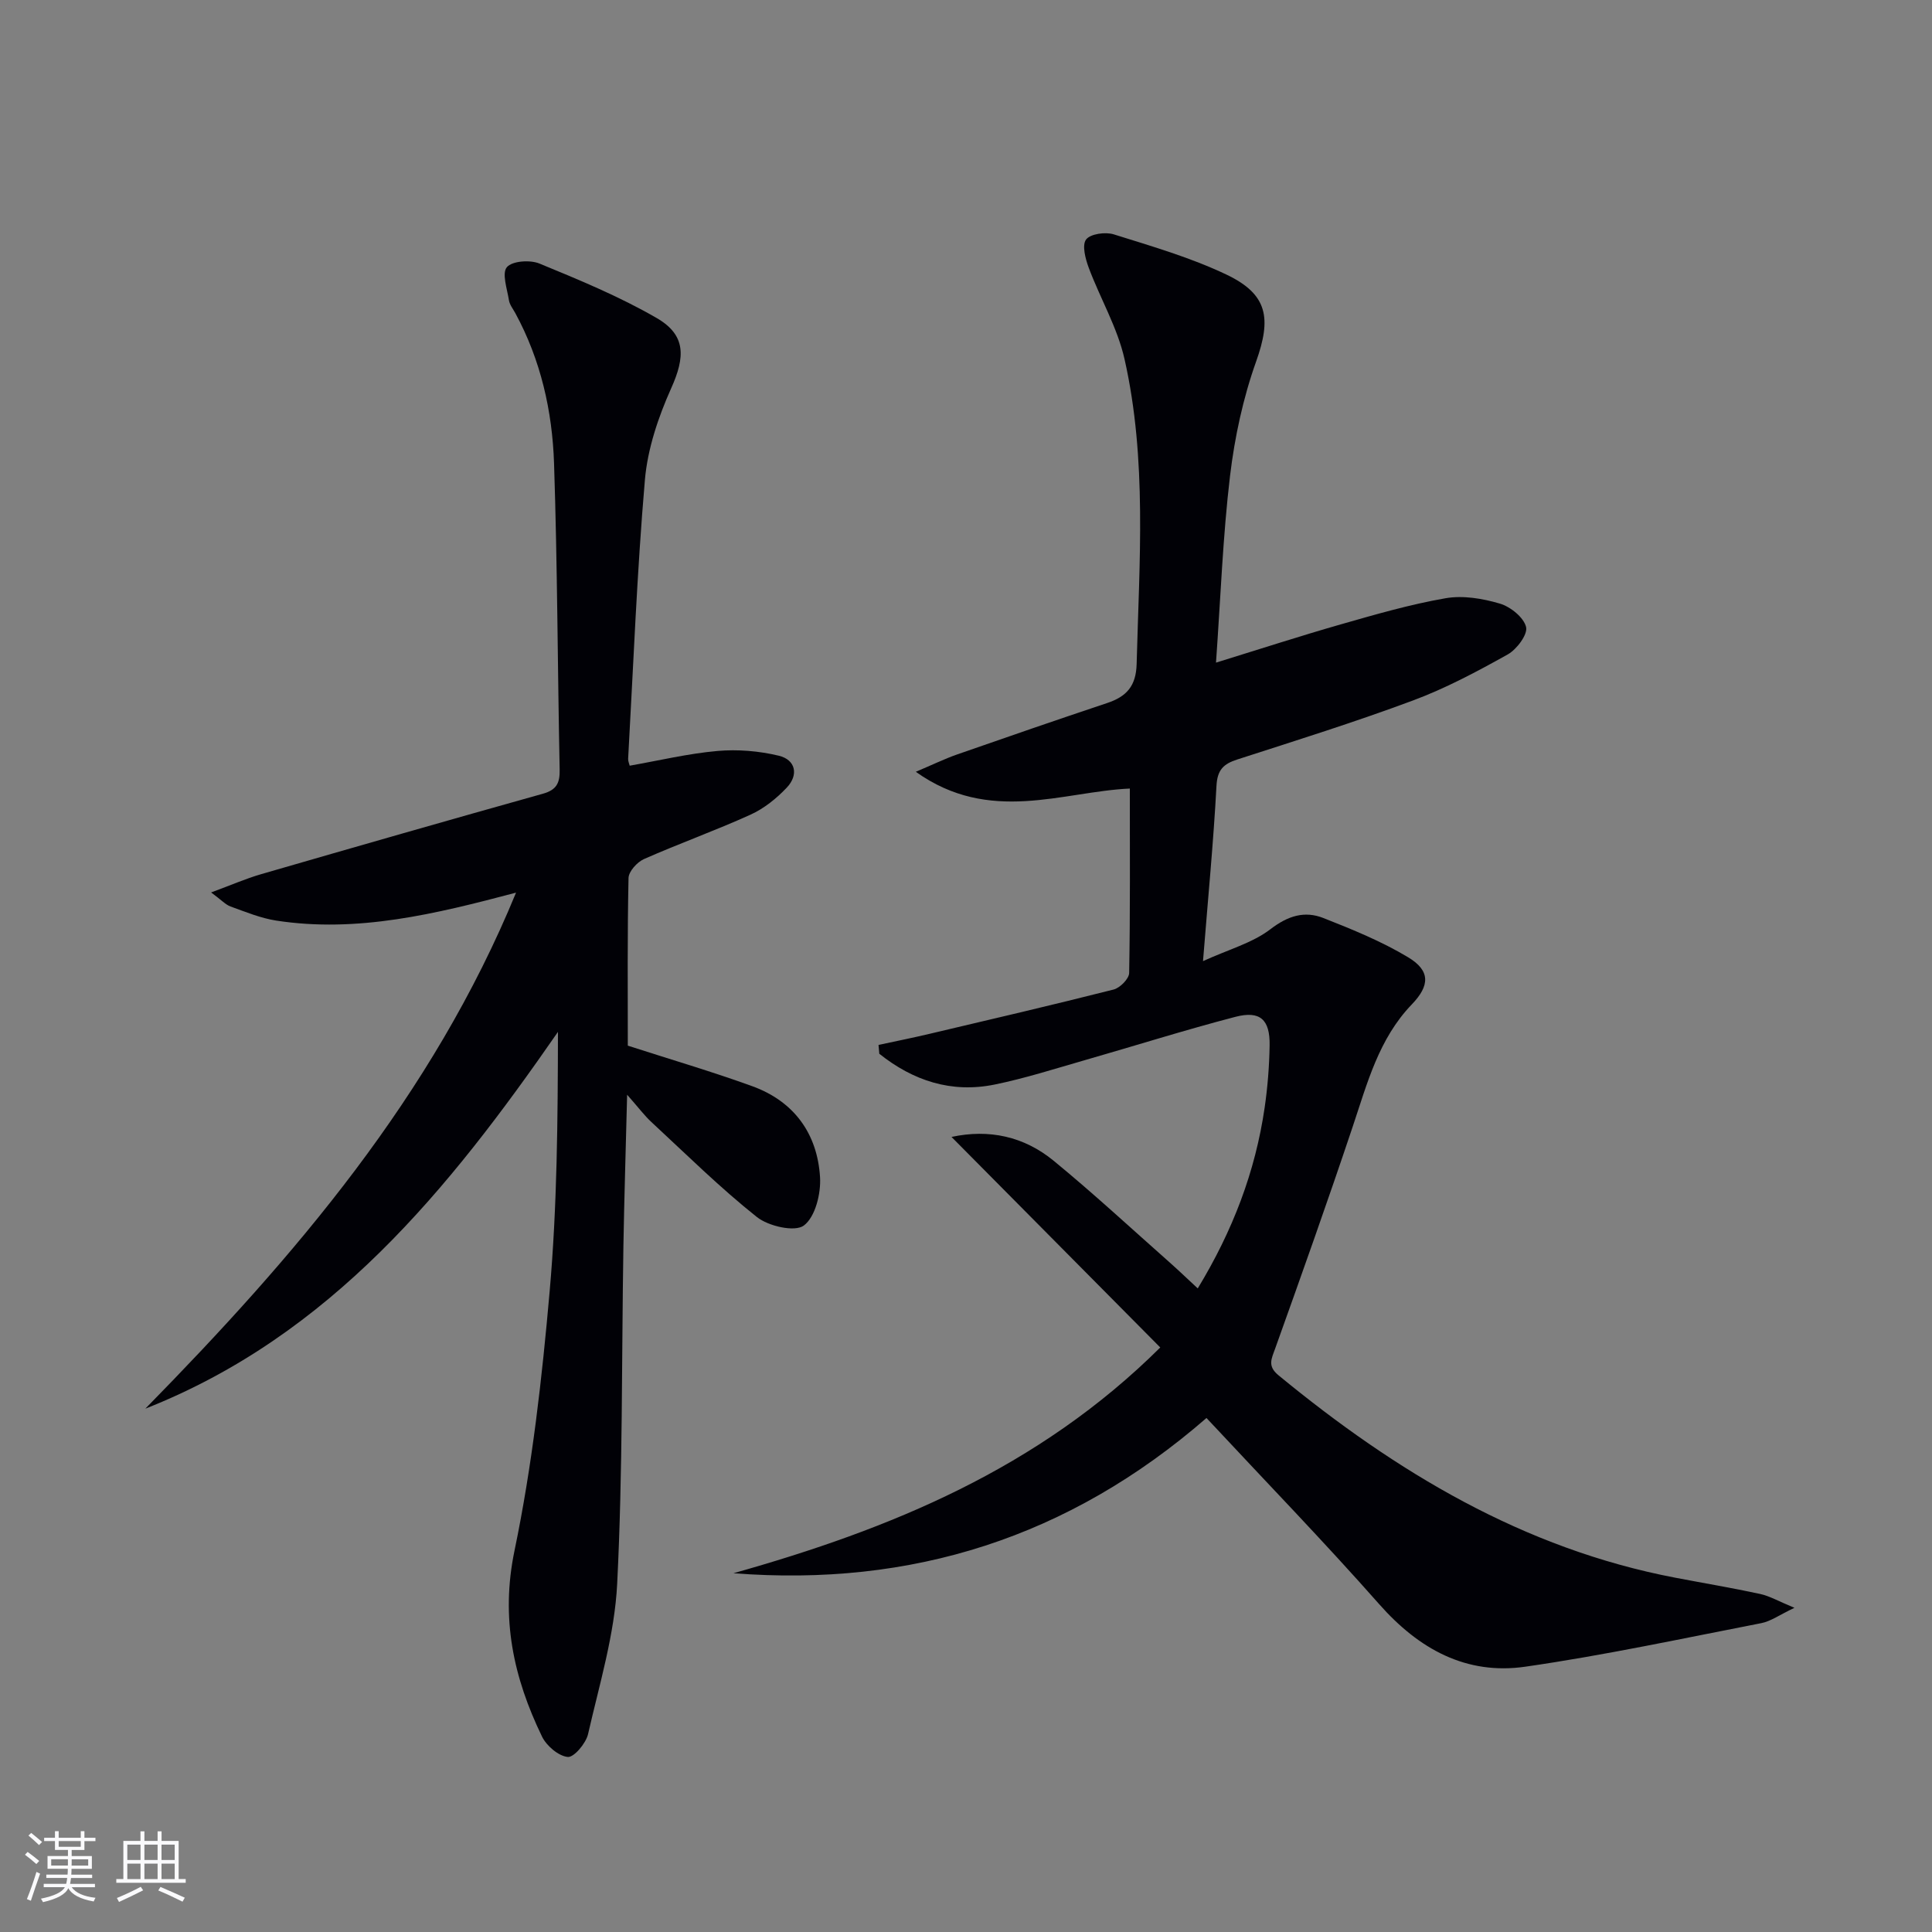 <svg enable-background="new 0 0 400 400" viewBox="0 0 400 400" xmlns="http://www.w3.org/2000/svg"><rect x="0" y="0" width="400" height="400" fill="#808080" stroke="none"/><path d="m249.79 293.58c-28.5 24.77-61.06 35.02-97.94 32.14 32.46-9.14 63.06-21.62 88.37-46.74-14.56-14.69-28.75-29-43.22-43.59 7.78-1.68 15-.1 21.12 4.91 8.23 6.75 16.05 14 24.03 21.06 1.84 1.63 3.61 3.33 5.83 5.39 7.24-11.92 11.92-24.17 13.85-37.42.62-4.26.96-8.59 1.03-12.89.09-5.35-1.96-7.25-7.1-5.91-10.44 2.72-20.74 5.98-31.11 8.95-6.21 1.78-12.39 3.77-18.7 5.06-8.99 1.84-16.93-.81-23.9-6.37-.05-.61-.1-1.22-.16-1.83 3.51-.76 7.04-1.46 10.54-2.29 12.73-3 25.46-5.97 38.14-9.18 1.32-.34 3.18-2.22 3.21-3.42.23-12.61.14-25.22.14-38.19-13.92.63-29 7.46-44.31-3.47 3.53-1.49 6.02-2.71 8.61-3.61 10.31-3.6 20.63-7.16 30.99-10.62 4-1.33 6-3.48 6.12-8.1.54-21.11 2.19-42.3-2.51-63.12-1.47-6.52-5.04-12.56-7.41-18.91-.69-1.85-1.43-4.67-.55-5.84.89-1.18 4-1.61 5.73-1.07 7.88 2.47 15.89 4.79 23.31 8.32 8.66 4.11 9.33 9.11 6.17 18-2.7 7.57-4.44 15.65-5.4 23.65-1.49 12.51-1.95 25.13-2.91 38.7 9.21-2.84 17.47-5.53 25.83-7.92 7.17-2.05 14.37-4.14 21.69-5.41 3.61-.63 7.68.05 11.25 1.11 2.2.65 4.95 2.86 5.43 4.85.37 1.55-1.94 4.63-3.81 5.68-6.36 3.55-12.86 7.02-19.67 9.55-11.96 4.45-24.16 8.27-36.31 12.19-2.85.92-4.13 2.12-4.31 5.44-.62 11.58-1.74 23.13-2.79 36.31 5.35-2.44 10.24-3.76 13.96-6.61 3.62-2.78 7.06-3.85 10.97-2.31 5.99 2.36 12.04 4.82 17.53 8.12 4.62 2.77 4.54 5.85.77 9.76-6.85 7.12-9.22 16.31-12.23 25.29-5.15 15.39-10.59 30.68-16.06 45.96-.78 2.17-1.63 3.63.69 5.54 24.32 20.01 50.71 35.9 82.16 41.91 5.85 1.12 11.73 2.1 17.55 3.36 1.98.43 3.83 1.52 7.11 2.87-3.14 1.49-4.9 2.79-6.84 3.17-16.26 3.16-32.48 6.66-48.87 9.02-12.26 1.77-22.05-3.64-30.26-12.94-11.43-12.95-23.49-25.38-35.76-38.55z" fill="#010106"/><path d="m30.09 291.65c30.91-31.5 59.4-64.63 76.75-106.84-16.71 4.43-32.86 8.37-49.64 5.79-3.23-.5-6.36-1.8-9.47-2.92-1.02-.37-1.84-1.3-4.02-2.91 4.11-1.51 7.17-2.86 10.35-3.78 19.43-5.63 38.87-11.21 58.35-16.66 2.85-.8 3.52-2.25 3.46-4.99-.43-21.13-.46-42.28-1.16-63.4-.36-10.84-2.75-21.41-8.02-31.11-.48-.88-1.17-1.73-1.32-2.67-.37-2.34-1.5-5.57-.43-6.84 1.09-1.3 4.81-1.56 6.76-.75 8.24 3.39 16.55 6.82 24.25 11.27 6.14 3.55 5.91 8.09 3.01 14.55-2.67 5.96-4.88 12.51-5.44 18.96-1.65 19.21-2.39 38.49-3.47 57.75-.03.47.21.95.32 1.43 6.08-1.07 12.08-2.51 18.16-3.05 4.19-.37 8.61 0 12.7.98 3.52.84 4.15 3.98 1.67 6.6-2.12 2.25-4.72 4.34-7.52 5.61-7.25 3.29-14.77 5.97-22.05 9.19-1.42.63-3.17 2.56-3.2 3.93-.25 11.65-.15 23.3-.15 34.7 8.82 2.85 17.4 5.36 25.78 8.4 8.64 3.14 13.46 9.81 14.02 18.82.21 3.4-.98 8.24-3.35 10.02-1.85 1.4-7.33.15-9.73-1.76-7.65-6.08-14.64-13-21.83-19.66-1.44-1.33-2.63-2.94-5.03-5.66-.28 11.38-.6 21.36-.77 31.36-.38 23.3-.12 46.63-1.29 69.89-.52 10.46-3.68 20.82-6.03 31.13-.44 1.91-2.92 4.85-4.2 4.73-1.93-.19-4.4-2.3-5.33-4.22-5.9-12.18-8.61-24.49-5.7-38.48 3.67-17.65 5.7-35.72 7.28-53.71 1.56-17.69 1.68-35.51 1.72-53.71-22.59 32.62-47.07 62.87-85.43 78.01z" fill="#010106"/><g fill="#fafafc"><path d="m5.17 384 .55-.58c.85.61 1.65 1.24 2.4 1.87l-.59.64c-.83-.73-1.62-1.38-2.36-1.93m1.22 9.53-.82-.34c.71-1.76 1.37-3.64 1.98-5.63.24.13.5.25.76.36-.6 1.67-1.24 3.54-1.92 5.61m-.5-13.5.57-.54c.56.44 1.31 1.06 2.26 1.87l-.64.64c-.68-.66-1.41-1.32-2.19-1.97m3.25.46h2.24v-1.36h.77v1.36h4.57v-1.36h.76v1.36h2.28v.69h-2.28v1.84h-2.64v1.26h4.18v2.64h-4.21c0 .45-.02.86-.05 1.21h4.32v.69h-4.38c-.04.34-.1.75-.19 1.22h5.15v.69h-4.82c.87 1.19 2.51 1.92 4.93 2.19-.17.32-.3.57-.37.76-2.77-.49-4.52-1.41-5.26-2.76-.56 1.26-2.3 2.23-5.24 2.9-.12-.24-.26-.48-.43-.72 2.73-.55 4.38-1.34 4.96-2.38h-4.38v-.69h4.65c.1-.38.17-.79.21-1.22h-4.32v-.69h4.4c.03-.34.05-.75.05-1.21h-4.2v-2.64h4.23v-1.26h-2.69v-1.84h-2.24zm1.46 4.46v1.29h3.45c.01-.4.02-.57.01-.53v-.32-.45h-3.46zm1.55-2.59h4.57v-1.19h-4.57zm6.11 2.59h-3.42v.77c-.01.19-.01.37-.02.53h3.44z"/><path d="m32.63 379.16h.82v1.98h3.54v7.89h1.46v.78h-14.37v-.78h1.46v-7.89h3.54v-1.98h.82v1.98h2.73zm-3.49 11.48.5.73c-1.61.82-3.28 1.63-5 2.41-.13-.27-.28-.55-.44-.82 1.75-.72 3.4-1.49 4.94-2.32m-2.78-5.55h2.73v-3.18h-2.73zm0 3.95h2.73v-3.2h-2.73zm3.54-3.95h2.73v-3.18h-2.73zm0 3.95h2.73v-3.2h-2.73zm7.89 4.68c-1.84-.92-3.51-1.7-5.02-2.32l.45-.73c1.89.8 3.57 1.55 5.04 2.23zm-1.62-11.81h-2.73v3.18h2.73zm-2.73 7.13h2.73v-3.2h-2.73z"/></g></svg>